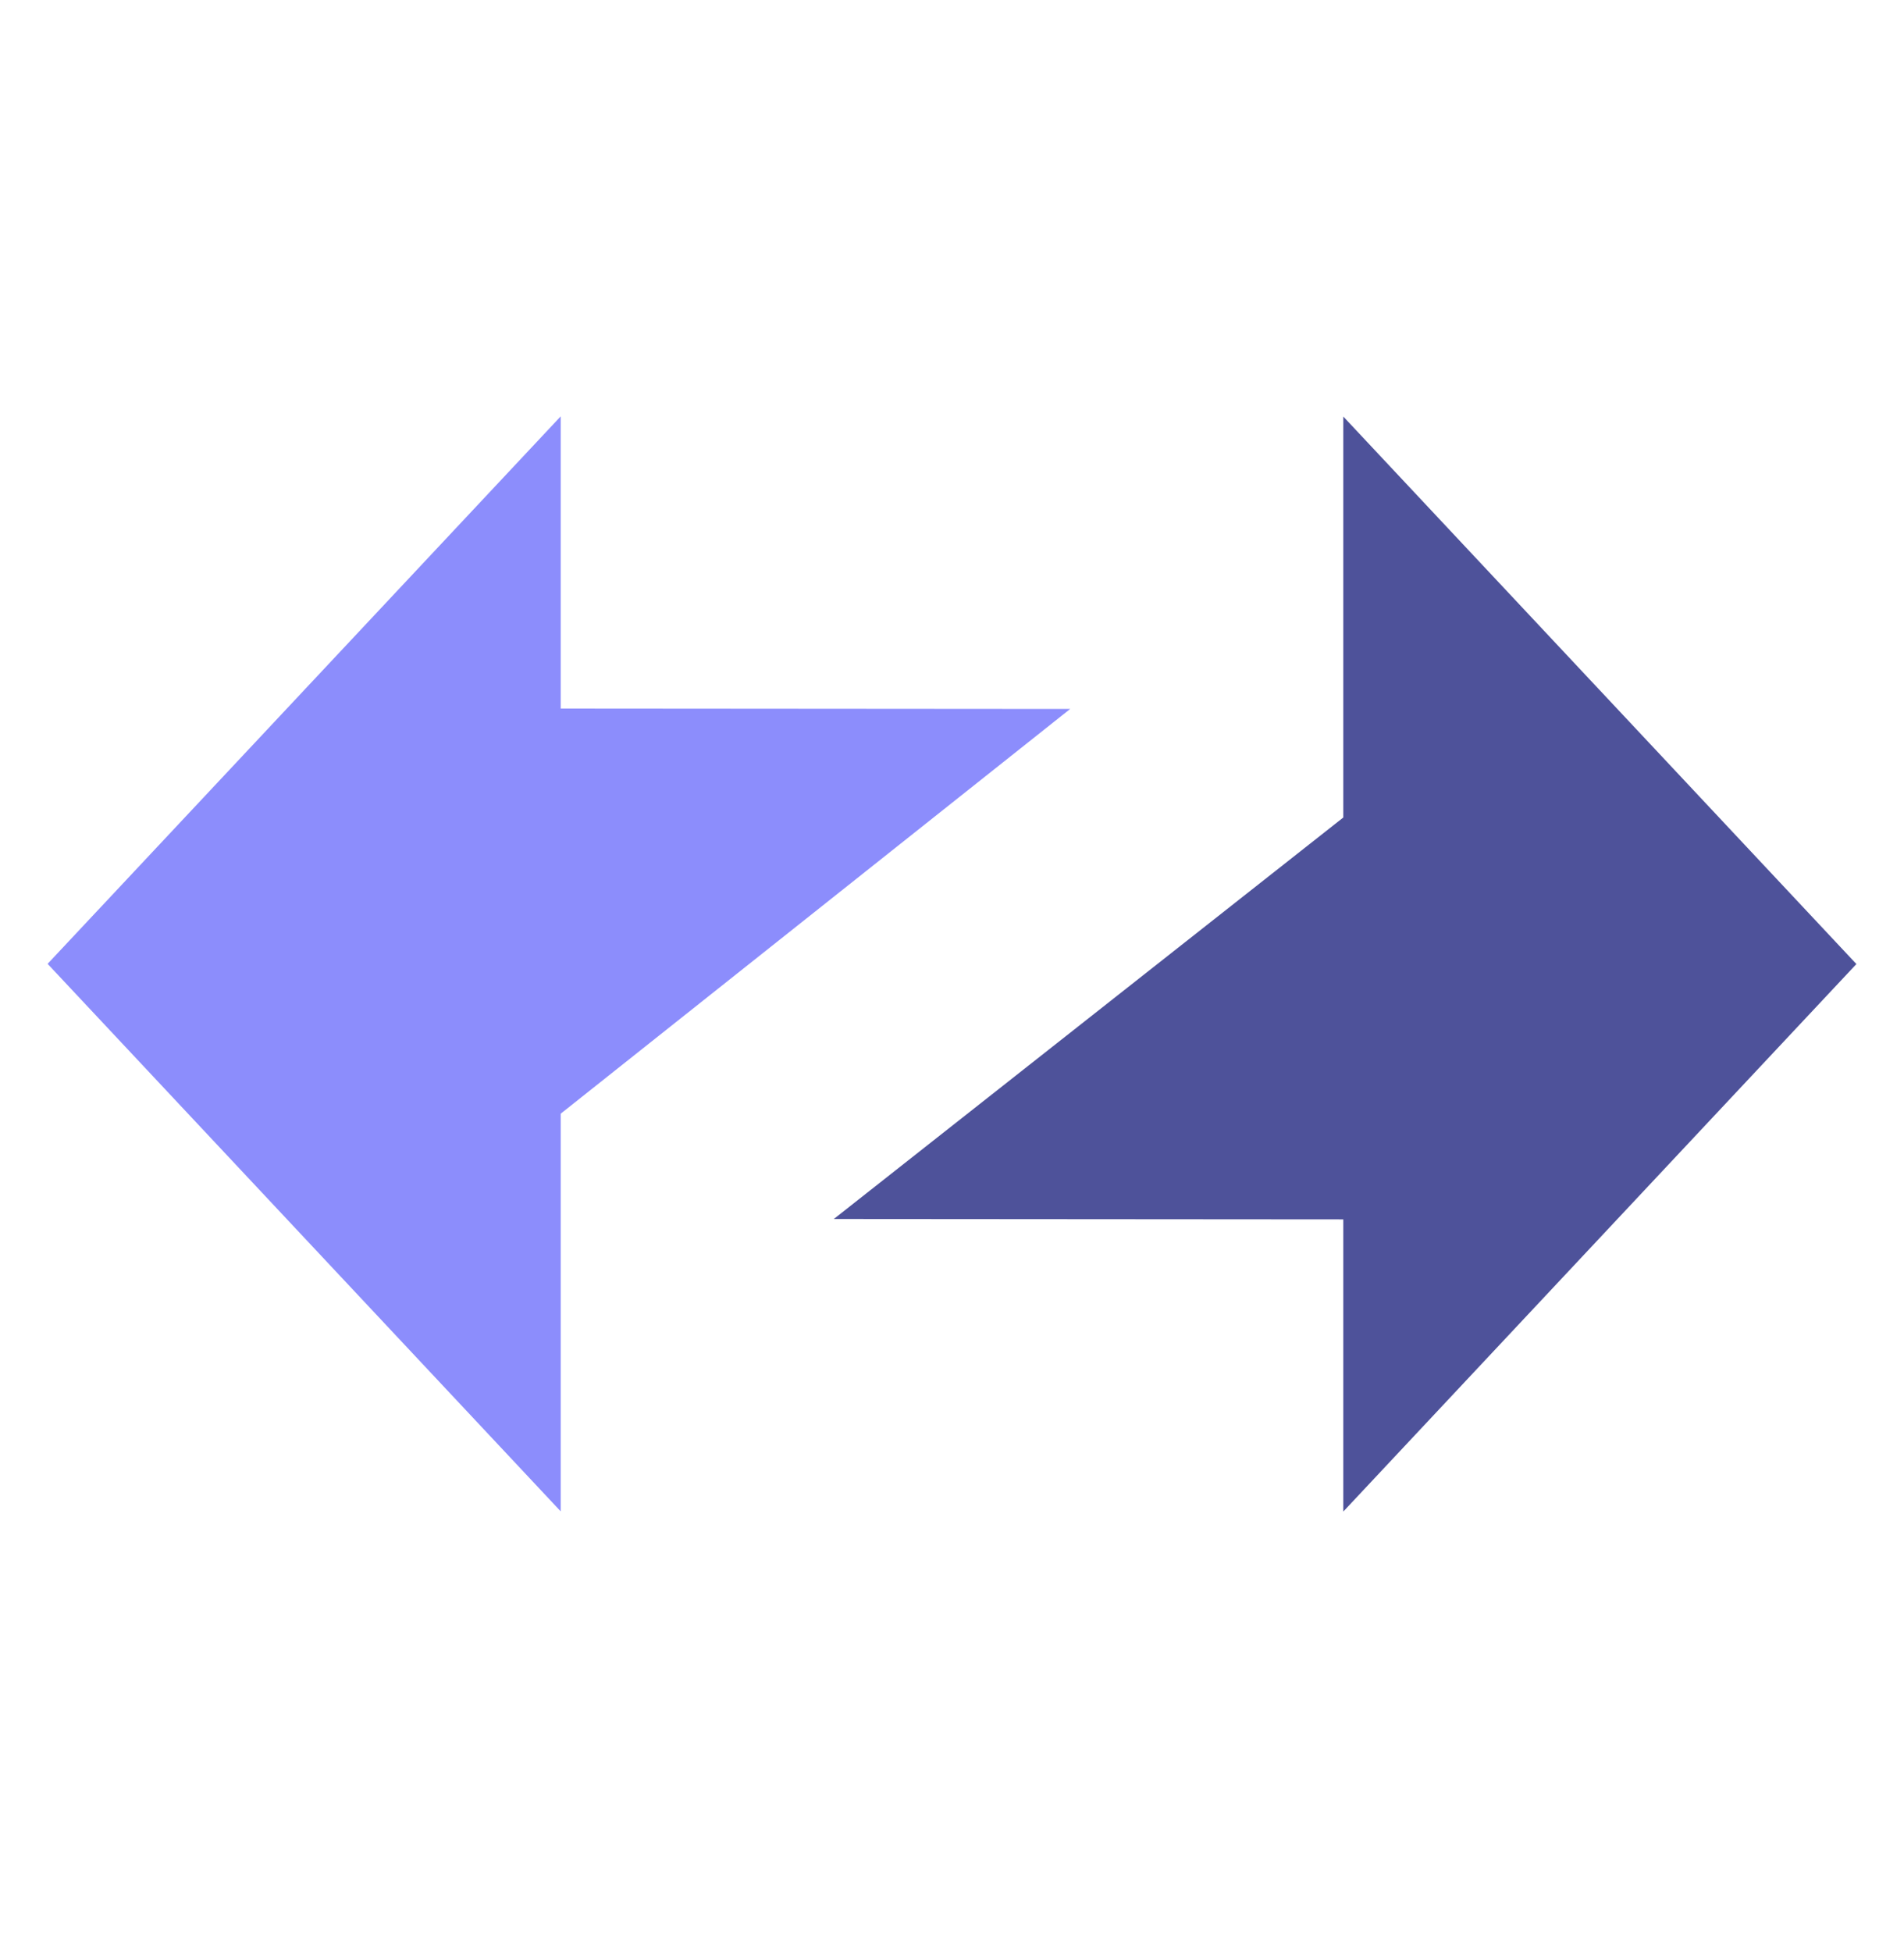 <svg width="40" height="41" viewBox="0 0 40 41" fill="none" xmlns="http://www.w3.org/2000/svg">
<g id="logo-no-letters 1">
<path id="Vector" fill-rule="evenodd" clip-rule="evenodd" d="M39 20.245L28.22 8.747V17.168L17.517 25.599L28.22 25.607V31.743L39 20.245Z" fill="#4E529A"/>
<path id="Vector_2" fill-rule="evenodd" clip-rule="evenodd" d="M1 20.241L11.78 31.739V23.387L22.483 14.888L11.78 14.88V8.743L1 20.241Z" fill="#8C8DFC"/>
</g>
</svg>
